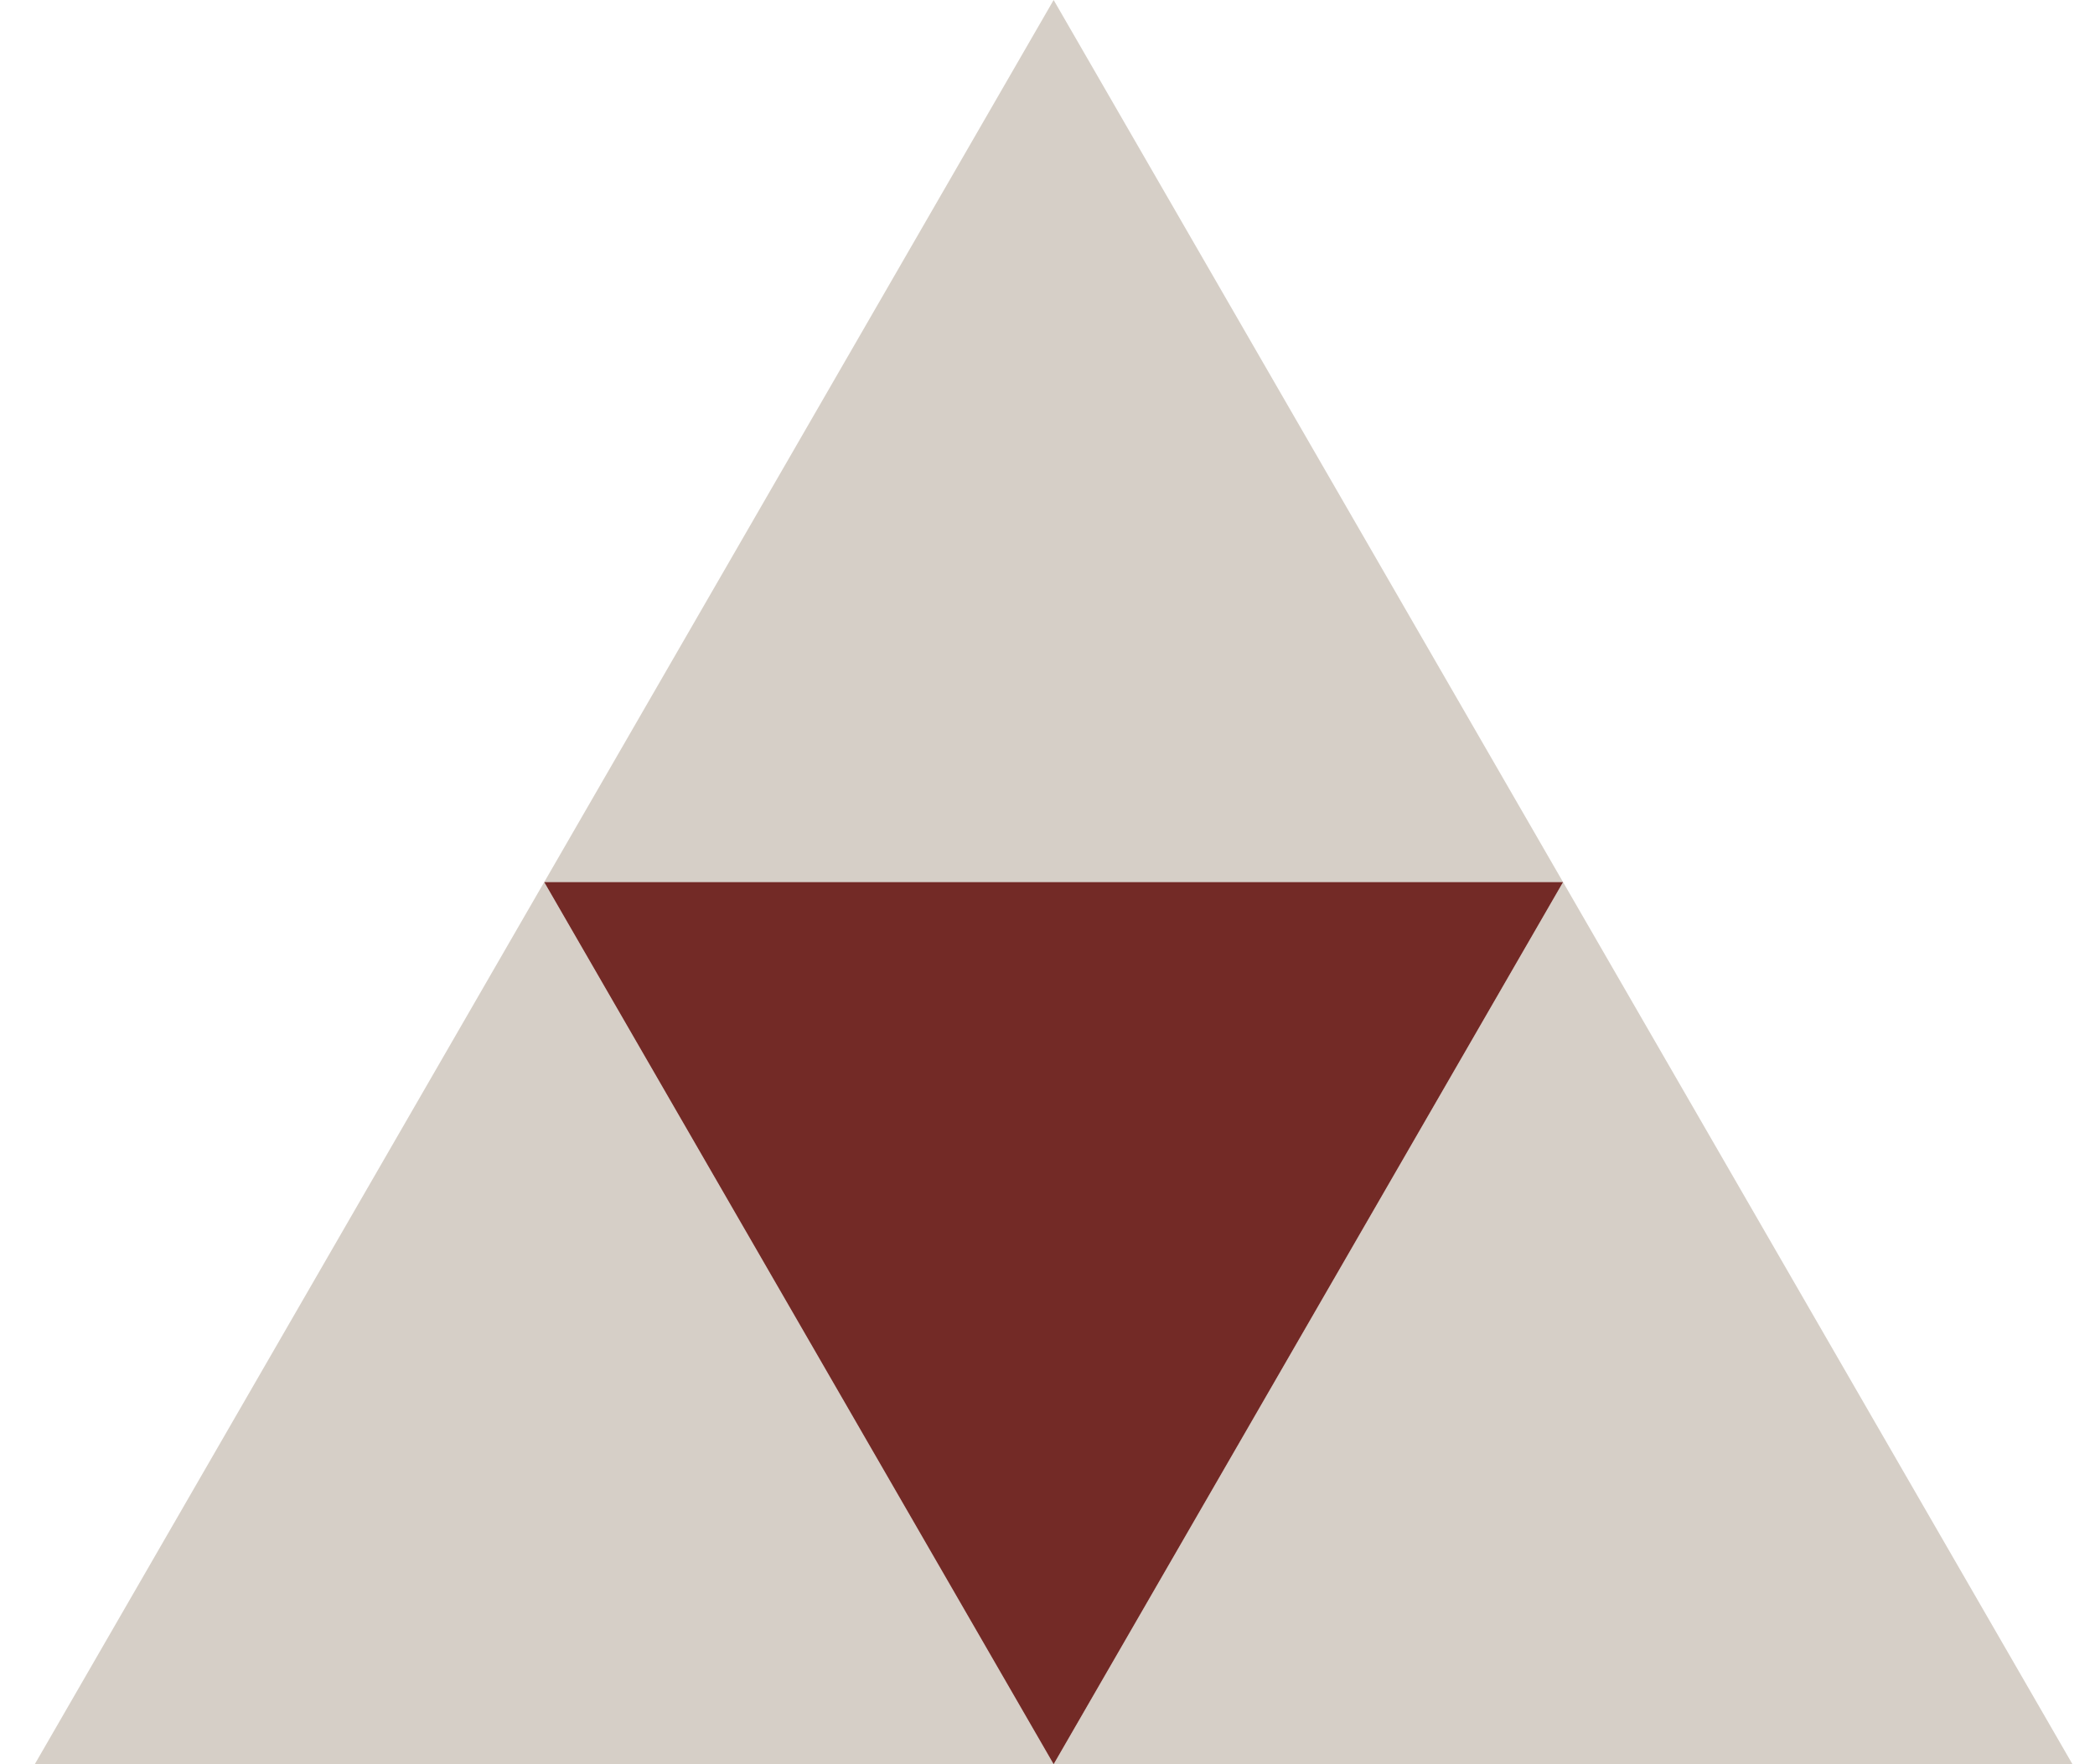 <svg width="57" height="48" viewBox="0 0 57 48" fill="none" xmlns="http://www.w3.org/2000/svg">
<path d="M14.806 24L28.667 48H0.946L14.806 24Z" fill="#D6CFC7"/>
<path d="M42.527 24L56.387 48H28.667L42.527 24Z" fill="#D6CFC7"/>
<path d="M28.667 0L14.807 24H42.527L28.667 0Z" fill="#D6CFC7"/>
<path d="M28.667 48L14.807 24H42.527L28.667 48Z" fill="#732A26"/>
</svg>
